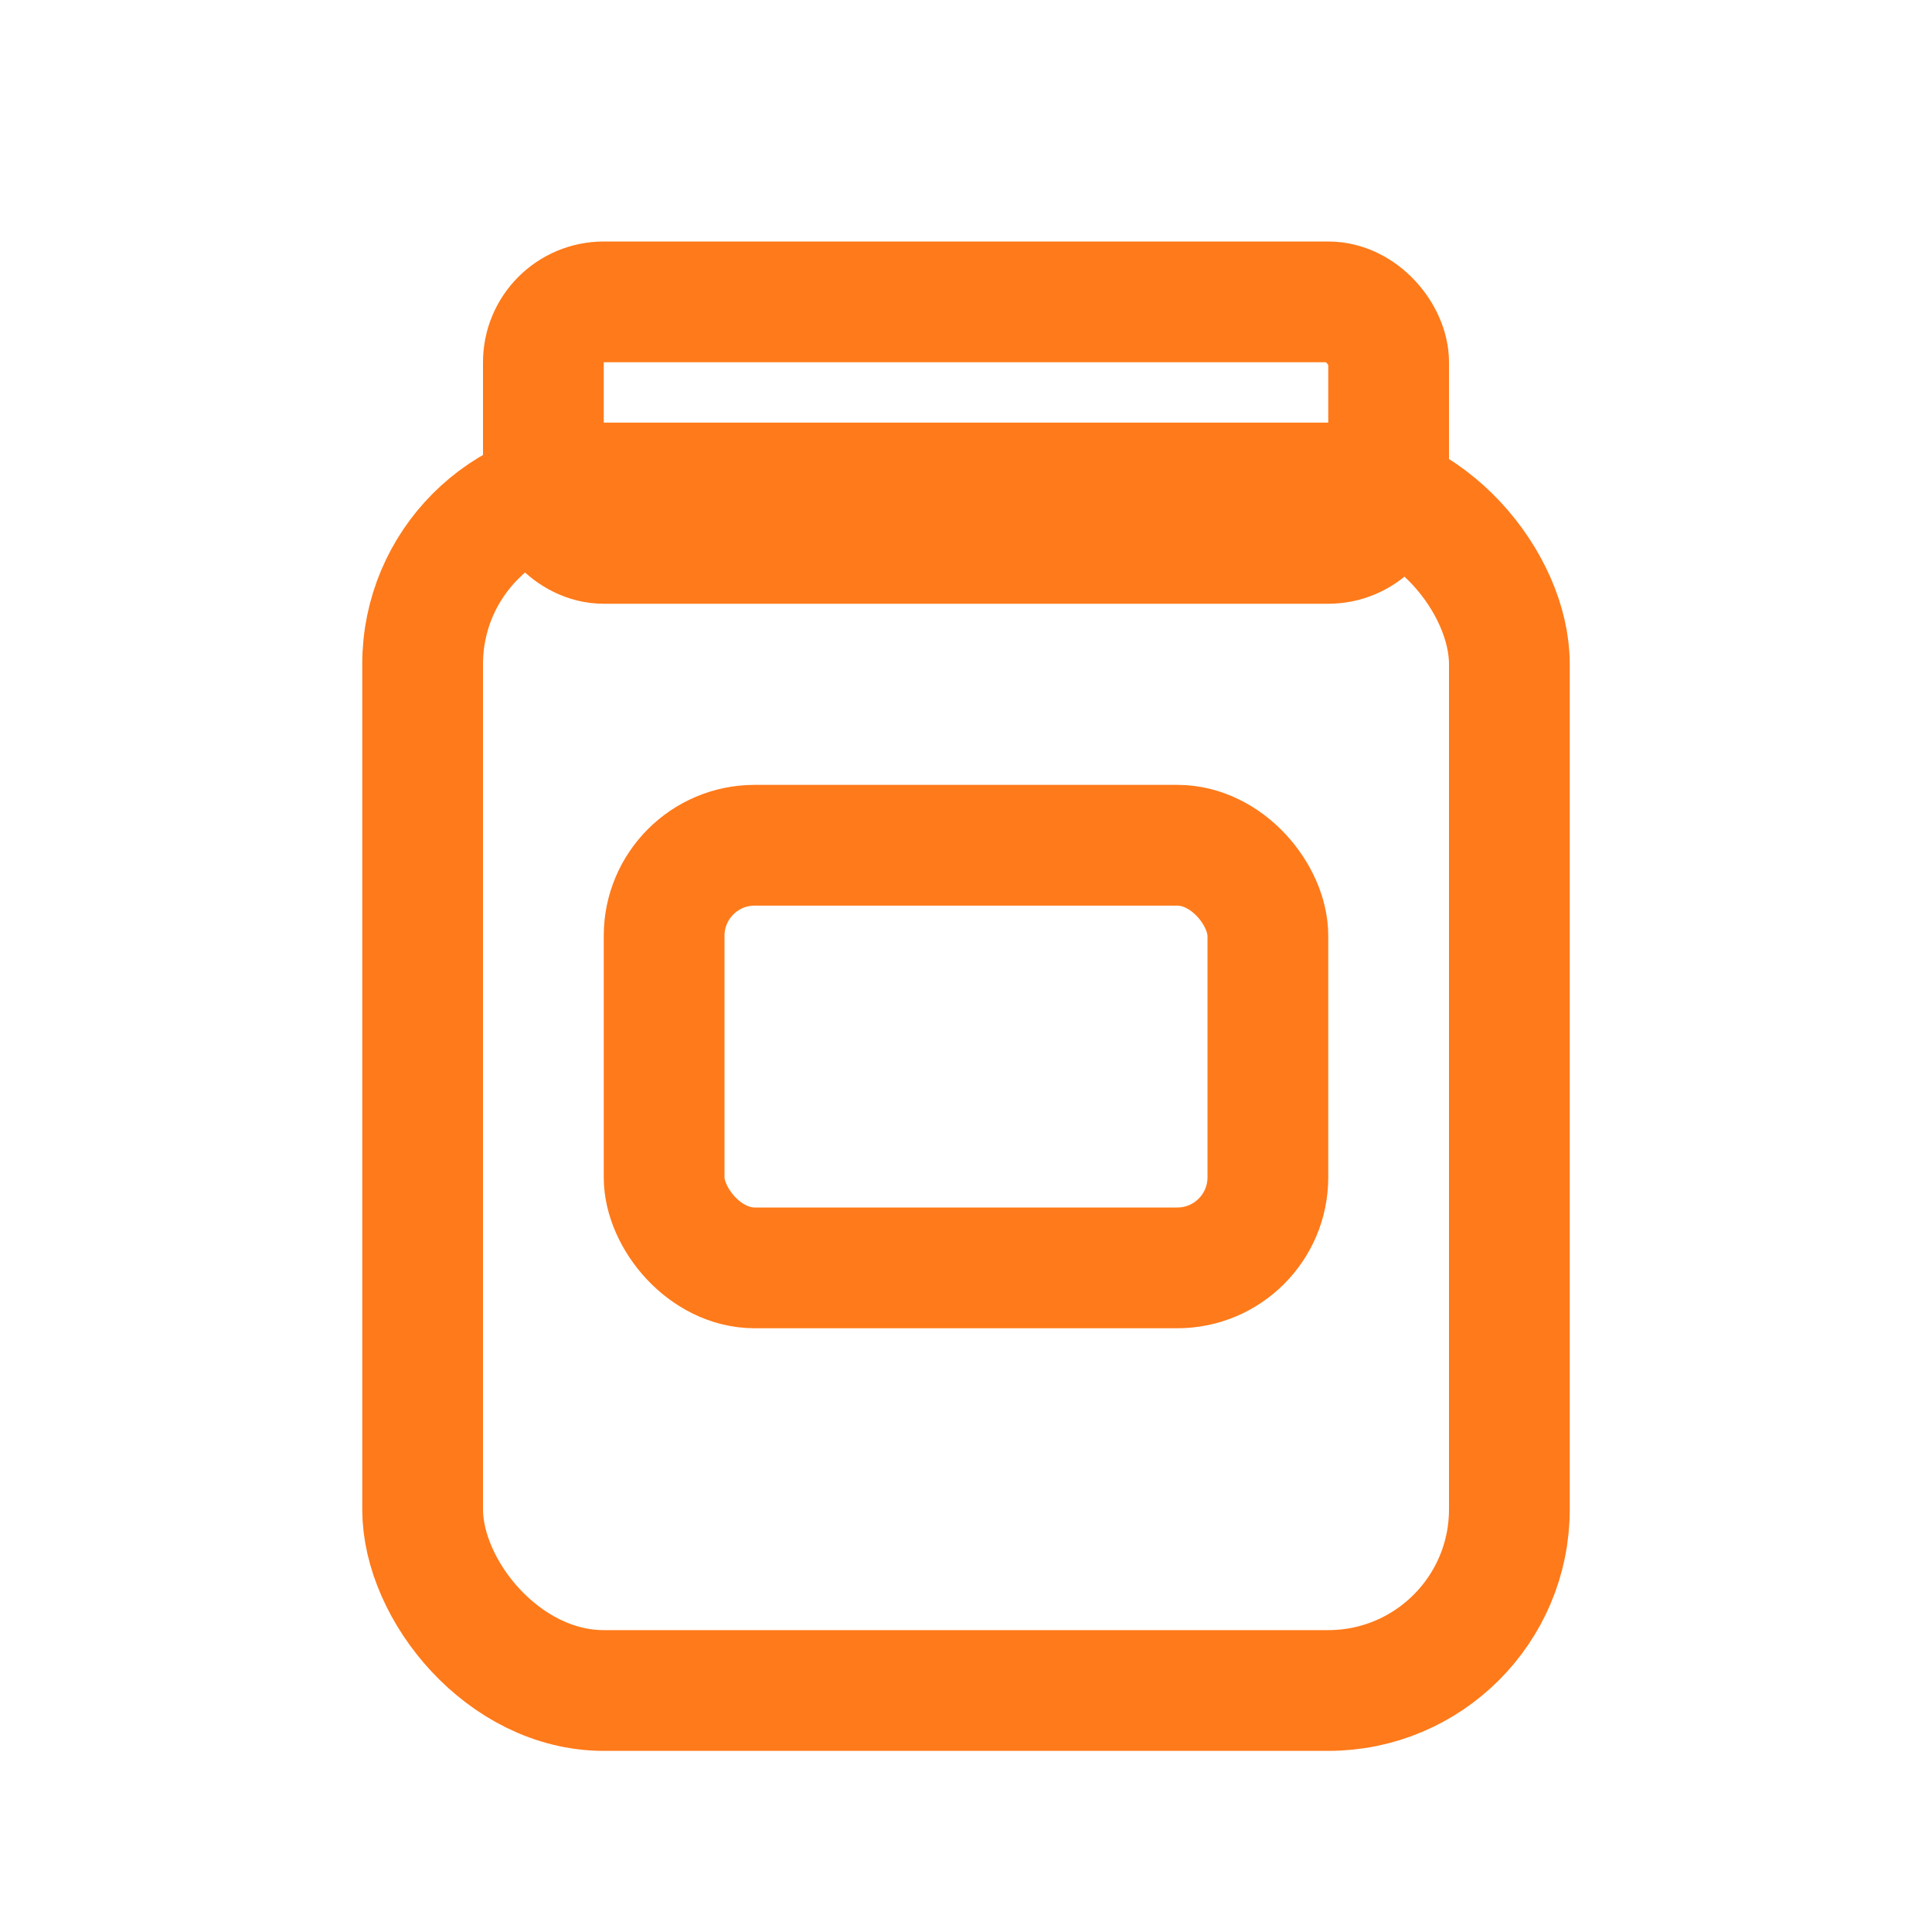 <svg viewBox="0 0 64 64" xmlns="http://www.w3.org/2000/svg">
  <rect stroke-width="4" stroke="#FF7A1A" fill="none" ry="6" rx="6" height="40" width="36" y="16" x="14"></rect>
  <rect stroke-width="4" stroke="#FF7A1A" fill="none" ry="2" rx="2" height="8" width="28" y="10" x="18"></rect>
  <rect stroke-width="4" stroke="#FF7A1A" fill="none" ry="3" rx="3" height="14" width="20" y="28" x="22"></rect>
</svg>
